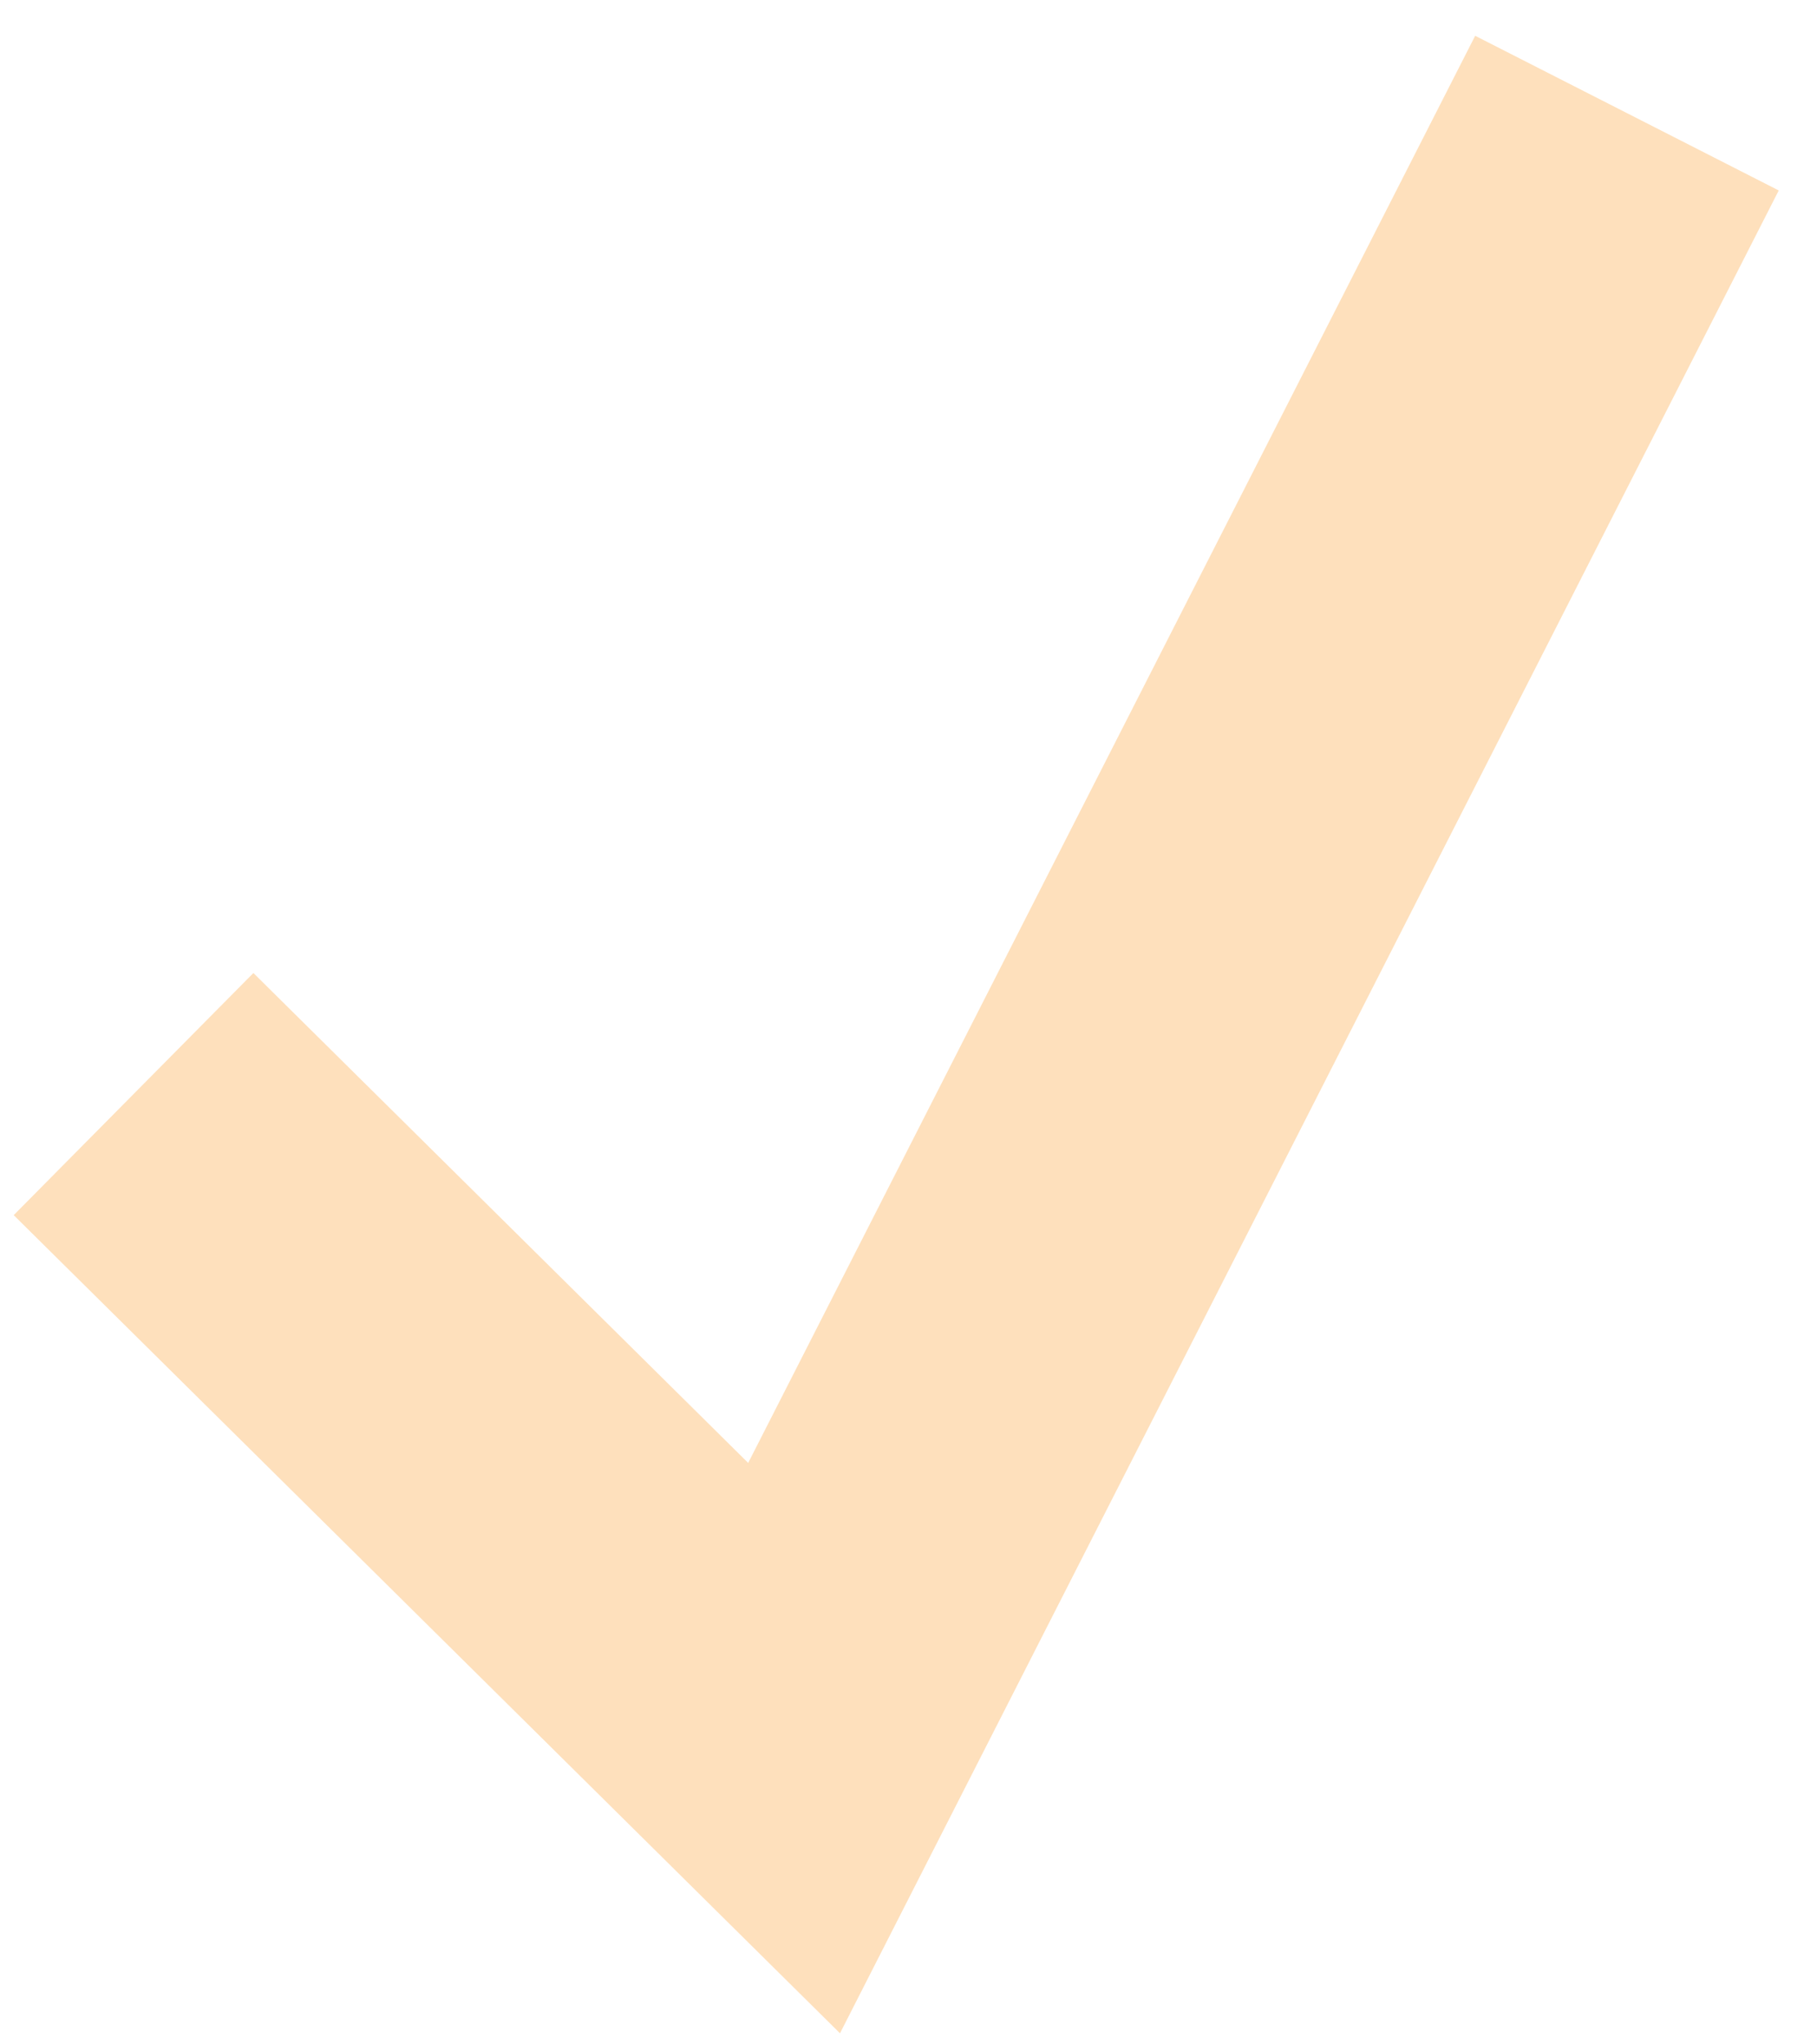 <?xml version="1.0" encoding="UTF-8"?> <svg xmlns="http://www.w3.org/2000/svg" width="32" height="36" viewBox="0 0 32 36" fill="none"><path d="M2.352 19.266L13.985 30.783L28.653 1.992" stroke="#FEE0BC" stroke-width="6"></path></svg> 